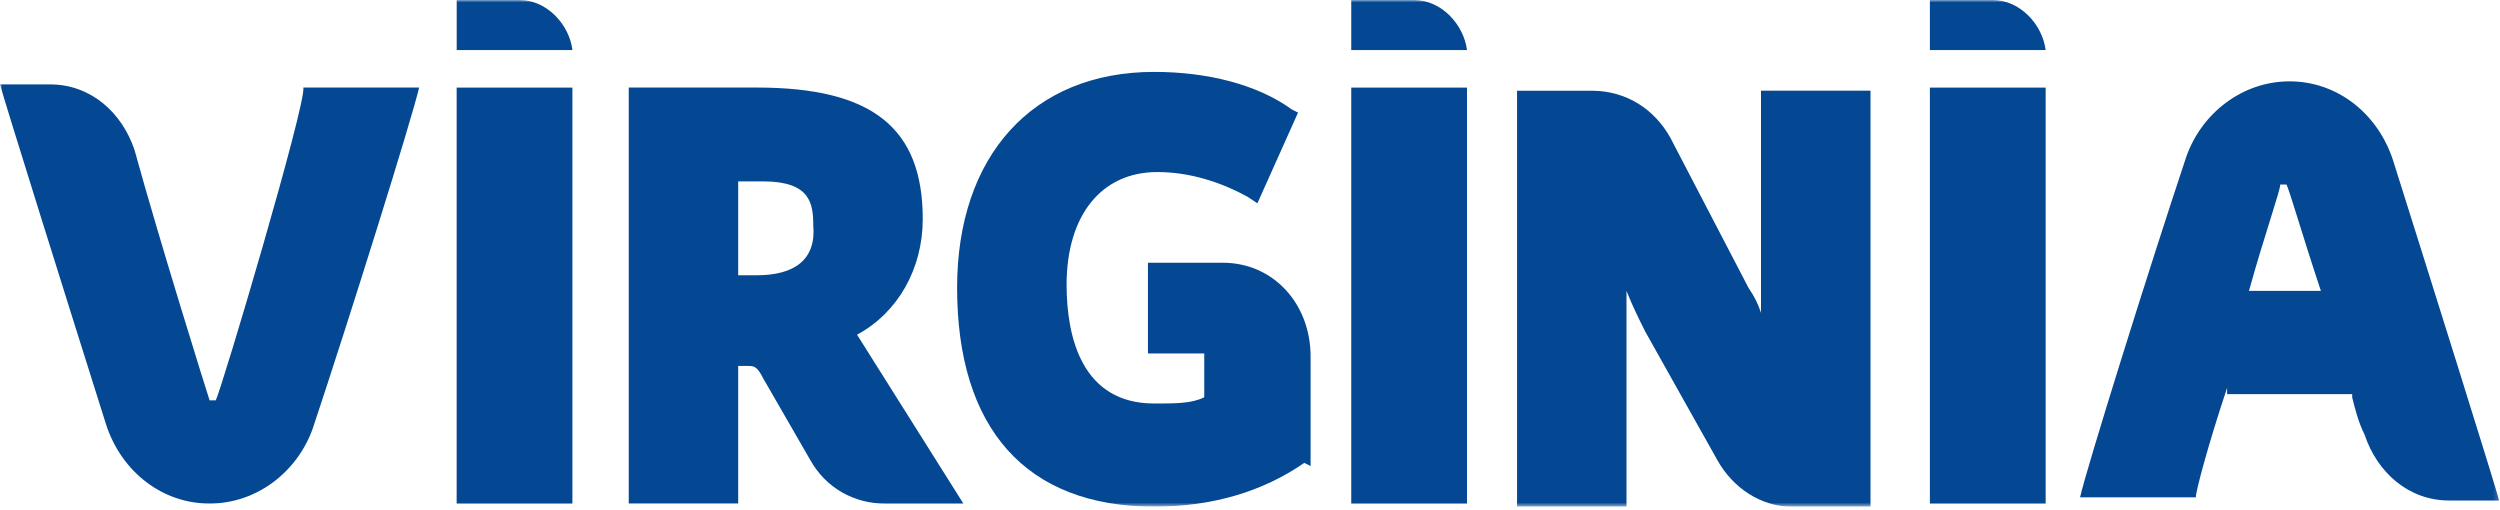 <svg xmlns="http://www.w3.org/2000/svg" width="500" height="102" viewBox="0 0 500 102" fill="none"><g clip-path="url(#clip0_2588_2)"><mask id="mask0_2588_2" style="mask-type:luminance" maskUnits="userSpaceOnUse" x="0" y="0" width="500" height="102"><path d="M499.84 0H0V101.34H499.84V0Z" fill="white"></path></mask><g mask="url(#mask0_2588_2)"><path d="M43.17 80.07H41.92C41.29 78.19 31.91 48.17 26.91 30.02C24.41 22.51 18.15 16.88 10.02 16.88H0C0.62 19.38 13.76 61.3 21.27 85.07C24.4 94.45 32.53 100.71 41.91 100.71C51.29 100.71 59.43 94.45 62.55 85.7C70.06 63.18 82.57 23.14 83.82 17.51H60.67C61.29 20.64 44.41 77.57 43.15 80.07" fill="#044893"></path><path d="M114.48 17.52H91.33V100.72H114.48V17.52Z" fill="#044893"></path><path d="M293.4 17.52H270.25V100.72H293.4V17.52Z" fill="#044893"></path><path d="M409.13 17.52H385.98V100.72H409.13V17.52Z" fill="#044893"></path><path d="M262.12 93.21V71.32C262.12 60.69 254.61 52.55 244.6 52.55H229.59V70.69H240.85V79.45C238.35 80.7 235.22 80.7 230.84 80.7C216.45 80.7 213.32 67.56 213.32 56.93C213.32 43.17 220.2 34.41 231.46 34.41C237.72 34.41 243.97 36.29 249.6 39.41L251.48 40.66L259.61 22.52L258.36 21.89C251.48 16.89 241.47 14.38 230.83 14.38C206.43 14.38 191.42 31.27 191.42 57.54C191.42 85.69 205.18 101.33 230.83 101.33C242.72 101.33 252.73 98.2 260.86 92.57L262.11 93.2L262.12 93.21Z" fill="#044893"></path><path d="M374.1 101.34V18.14H352.2V62.56C351.57 60.68 350.95 59.43 349.7 57.56L334.06 27.53C330.93 21.9 325.3 18.15 318.42 18.15H303.41V101.35H325.3V58.19C326.55 61.32 327.8 63.82 329.05 66.32L343.44 91.97C346.57 97.6 352.2 101.35 358.45 101.35H374.09L374.1 101.34Z" fill="#044893"></path><path d="M192.68 100.72L171.41 66.94C179.54 62.56 184.55 53.8 184.55 43.79C184.55 25.65 174.54 17.51 151.4 17.51H125.75V100.71H147.64V73.19H149.52C150.77 73.19 151.4 73.19 152.65 75.69L162.03 91.96C165.16 97.59 170.79 100.72 177.04 100.72H192.68ZM151.39 55.05H147.64V36.28H152.64C162.02 36.28 162.65 40.66 162.65 45.04C163.28 51.92 158.9 55.05 151.39 55.05Z" fill="#044893"></path><path d="M470.43 79.45C471.06 81.95 471.68 84.45 472.93 86.96C475.43 94.47 481.69 100.1 489.82 100.1H499.83C499.21 97.6 486.07 55.68 478.56 31.91C475.43 22.53 467.3 16.27 457.92 16.27C448.54 16.27 440.4 22.53 437.28 31.28C429.77 53.8 417.26 93.84 416.01 99.47H439.16C439.16 98.22 441.66 88.84 445.42 77.57V78.82H470.44V79.44L470.43 79.45ZM457.3 36.91C457.93 38.16 460.43 46.92 464.18 58.18H449.79C452.92 46.92 456.05 38.16 456.05 36.91H457.3Z" fill="#044893"></path><path d="M103.85 0H91.34V10.01H114.49C113.87 5.01 109.49 0 103.86 0" fill="#044893"></path><path d="M282.76 0H270.25V10.01H293.4C292.77 5.01 288.39 0 282.77 0" fill="#044893"></path><path d="M398.49 0H385.98V10.01H409.13C408.5 5.01 404.12 0 398.5 0" fill="#044893"></path></g></g><defs><clipPath id="clip0_2588_2"><rect width="499.84" height="101.34" fill="white"></rect></clipPath></defs></svg>